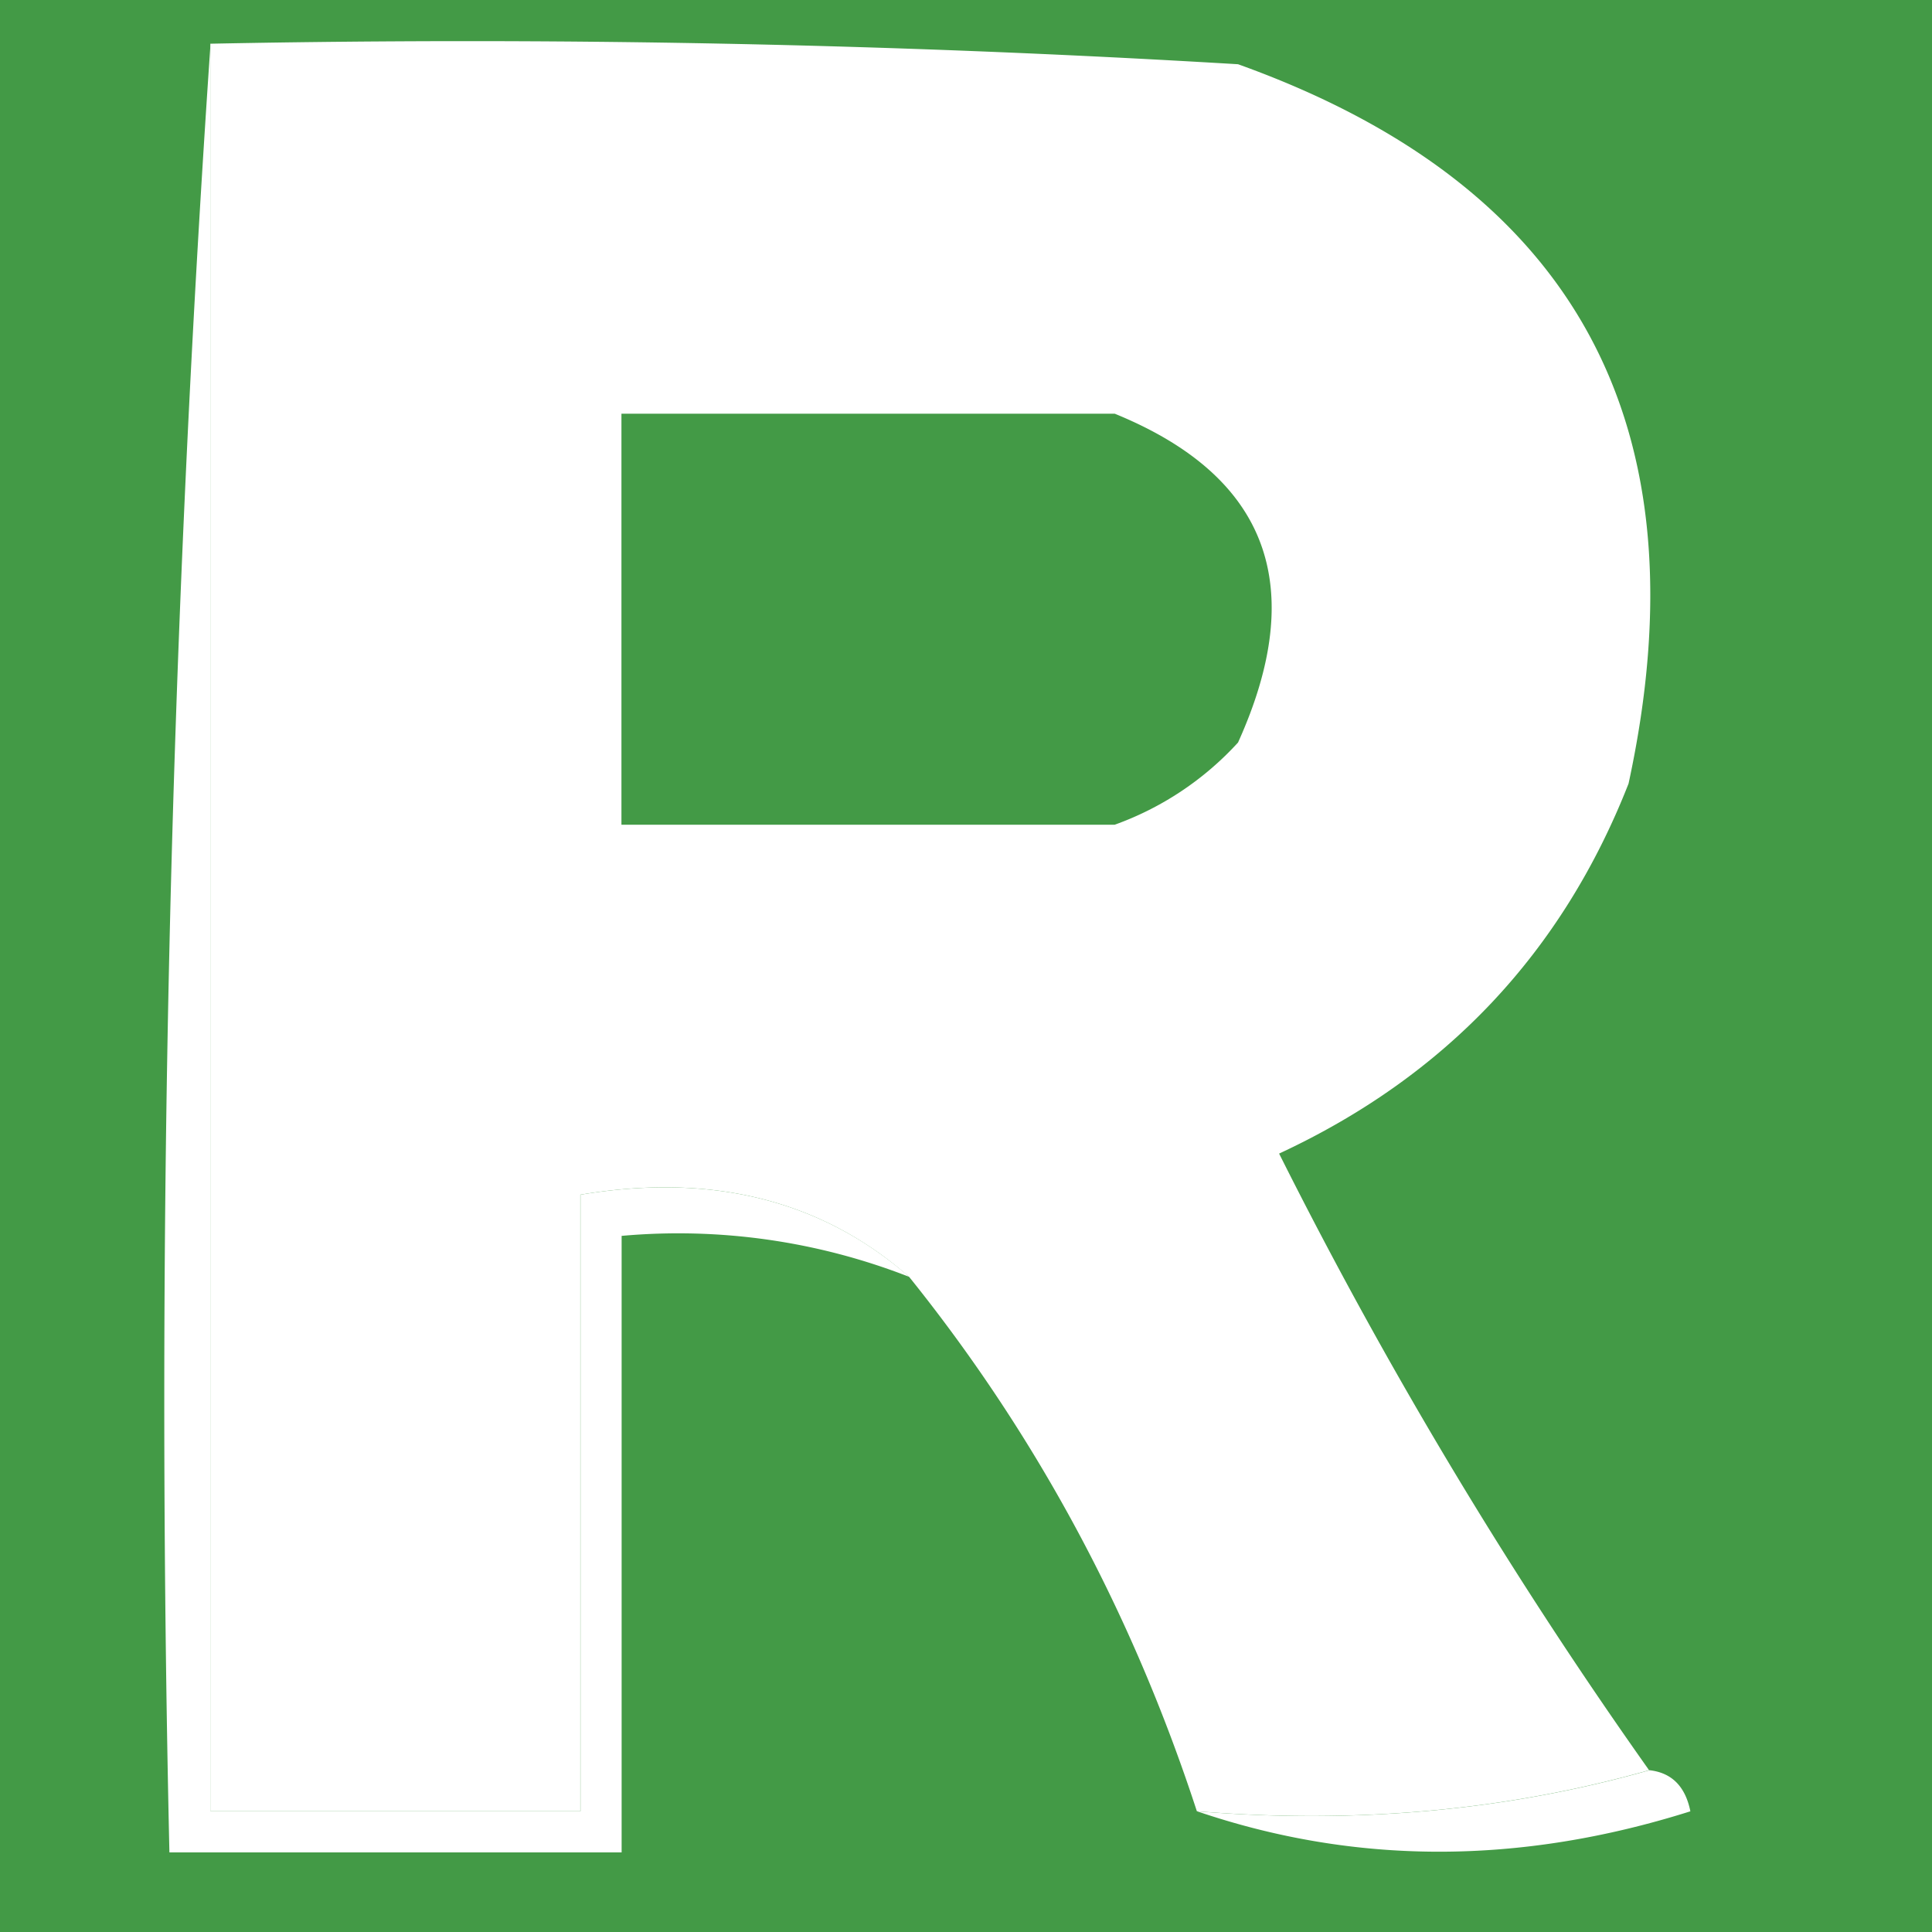<svg xmlns="http://www.w3.org/2000/svg" width="32" height="32" fill="none" viewBox="0 0 32 32"><path fill="#439A46" d="M0 0h32v32H0z"/><path fill="#fff" fill-rule="evenodd" d="M3.484.724q8.518-.17 17.022.34 8.396 3.01 6.468 11.915-1.652 4.207-5.788 6.128a78.5 78.5 0 0 0 6.128 10.213q-3.535 1.002-7.49.68-1.606-4.92-4.765-8.85-2.181-1.91-5.447-1.362V30H3.484z" clip-rule="evenodd"/><path fill="#fff" fill-rule="evenodd" d="M18.464 6.852h-8.17v6.809h8.17q-4.222 1.005-8.85.68v-8.17q4.628-.325 8.85.681" clip-rule="evenodd"/><path fill="#439A46" fill-rule="evenodd" d="M18.463 6.852q3.803 1.552 2.043 5.446a5.1 5.1 0 0 1-2.043 1.362h-8.17V6.852z" clip-rule="evenodd" opacity=".996"/><path fill="#fff" fill-rule="evenodd" d="M3.487.725V30h6.128V19.788q3.266-.546 5.447 1.362a10.5 10.5 0 0 0-4.766-.68v10.212h-7.49A330 330 0 0 1 3.487.725M27.318 29.32q.555.061.68.681-4.237 1.338-8.17 0 3.953.322 7.49-.68" clip-rule="evenodd"/></svg>